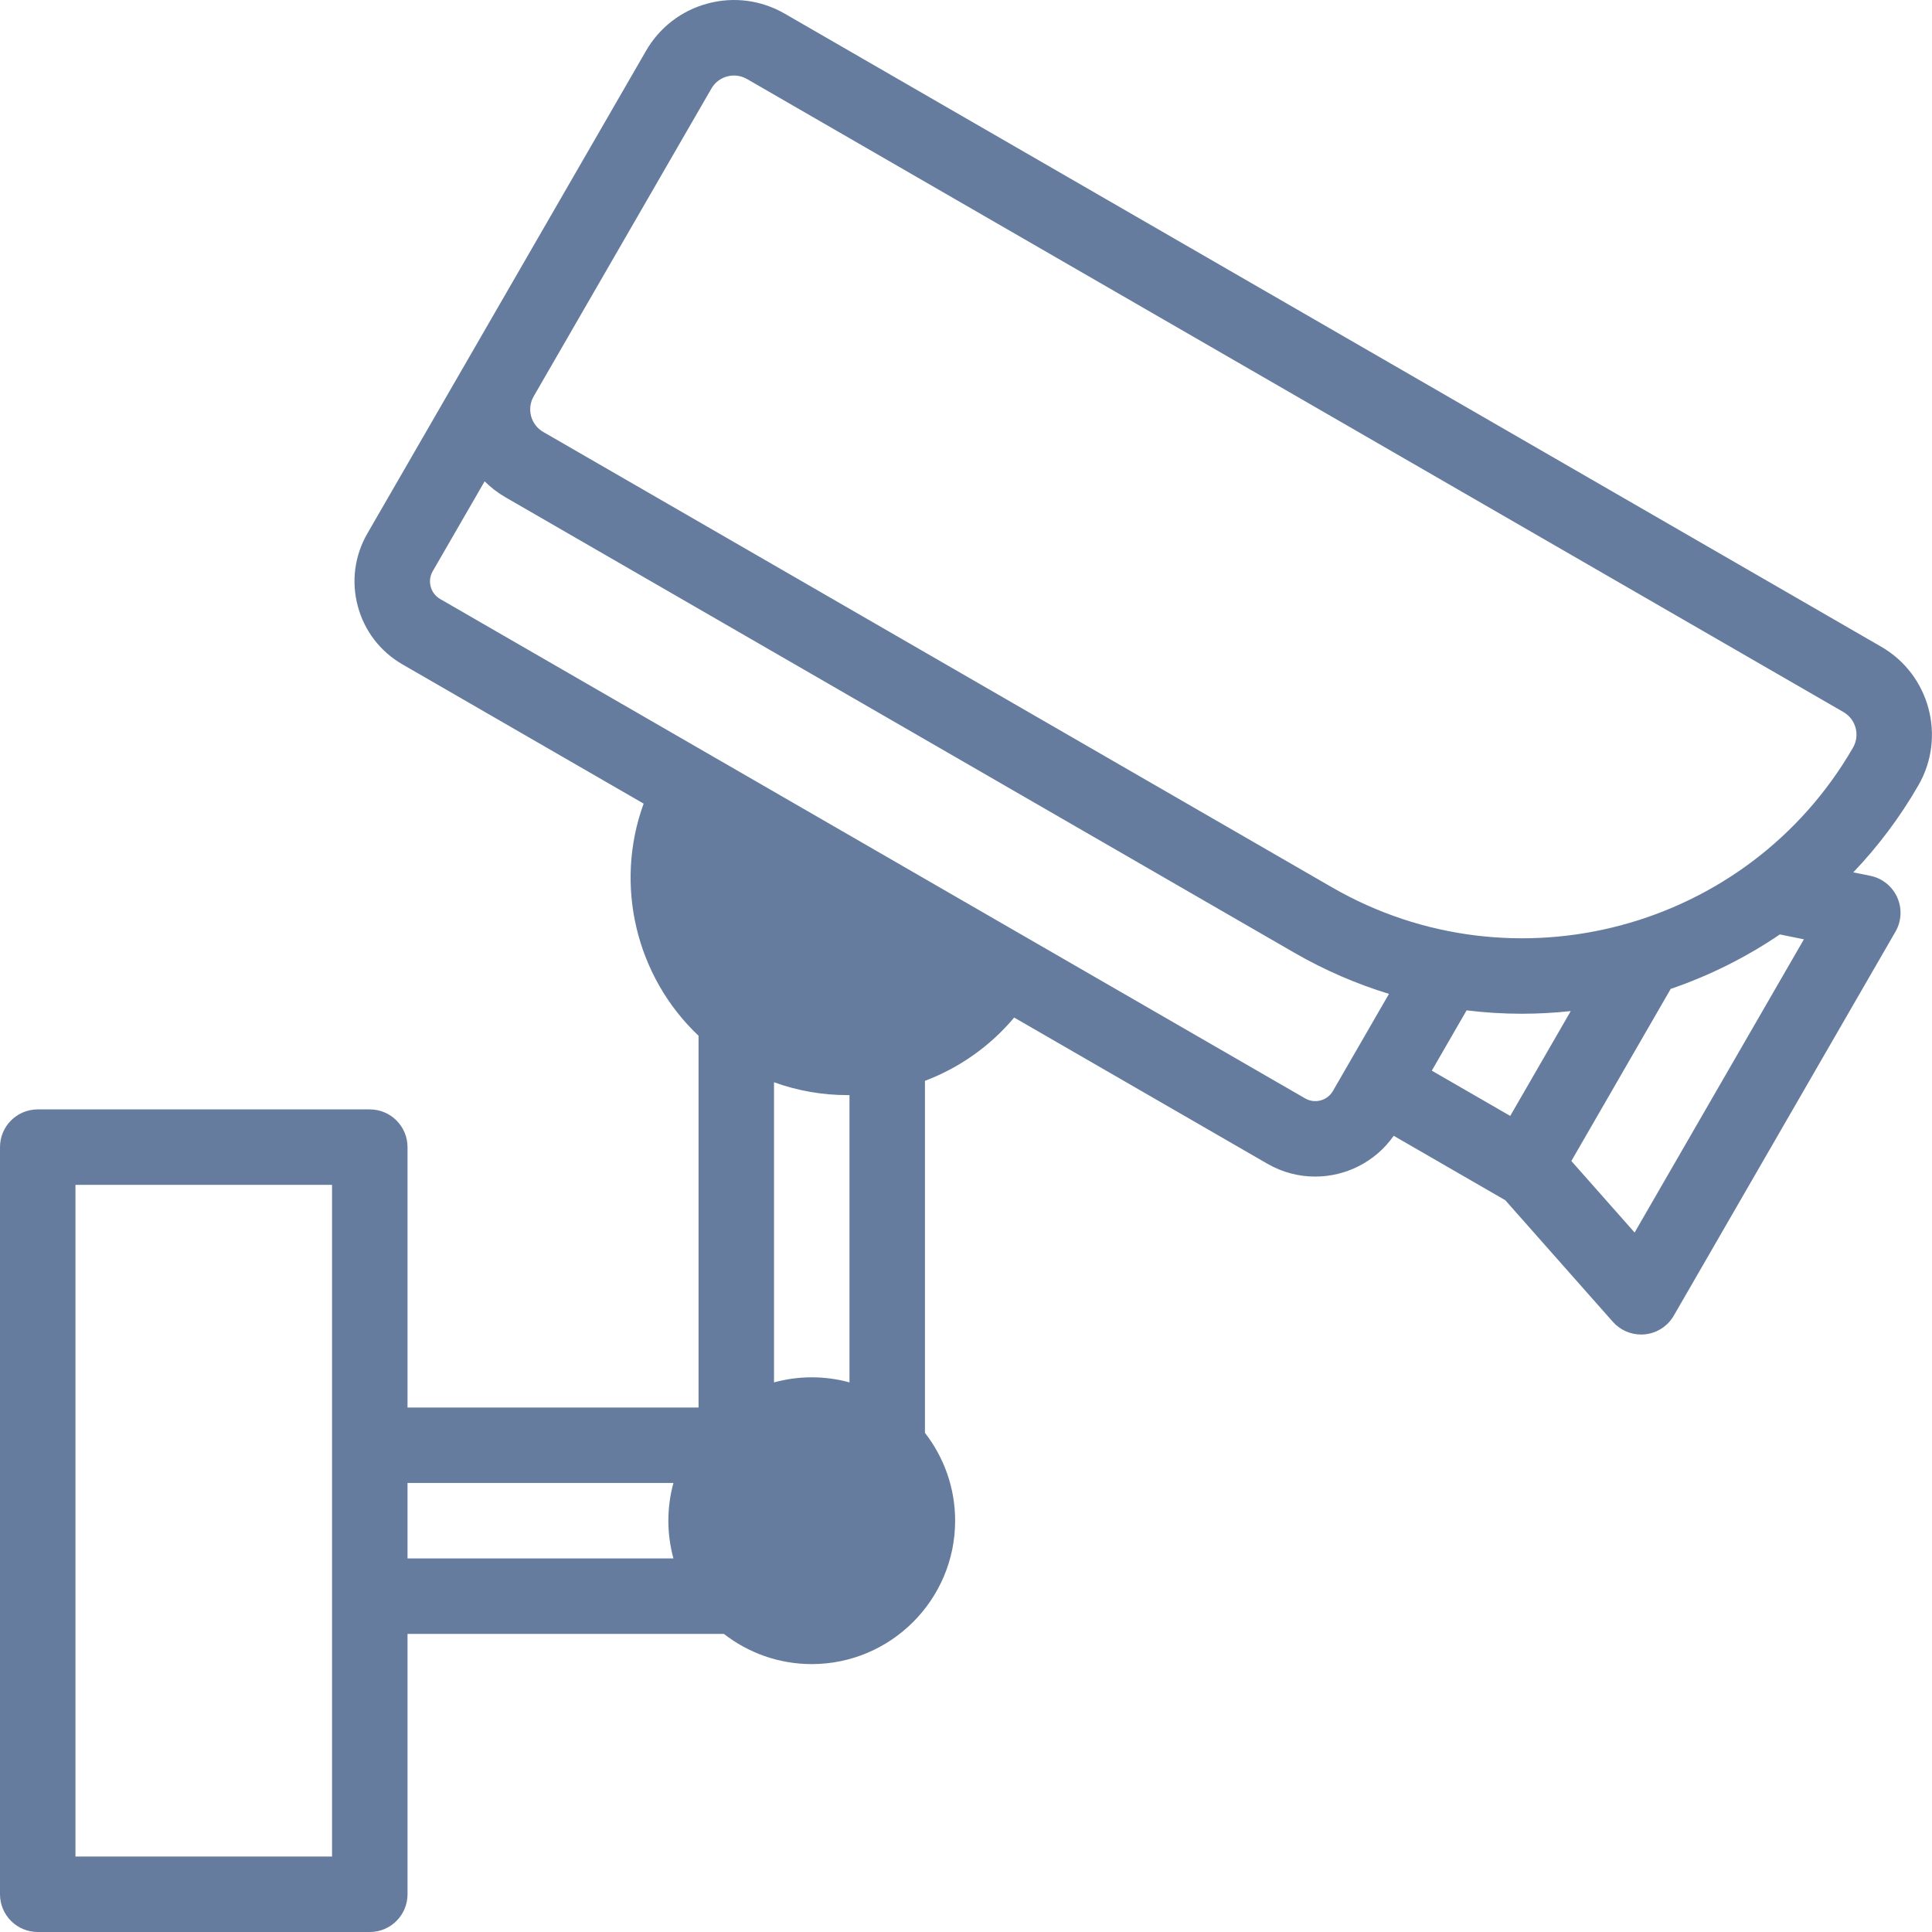 <svg width="600" height="600" viewBox="0 0 600 600" fill="none" xmlns="http://www.w3.org/2000/svg">
<path d="M584.229 200.844L243.694 4.237C236.402 0.027 227.909 -1.092 219.776 1.088C211.645 3.266 204.847 8.482 200.637 15.773L114.089 165.681C110.115 172.565 109.06 180.583 111.117 188.258C113.174 195.935 118.098 202.351 124.98 206.325L199.887 249.573C190.66 274.89 197.561 303.352 216.94 321.669V437.113H126.56V356.255C126.56 349.783 121.314 344.536 114.841 344.536H11.719C5.246 344.536 0 349.783 0 356.255V588.282C0 594.754 5.246 600 11.719 600H114.841C121.314 600 126.56 594.754 126.56 588.282V507.424H224.813C232.356 513.291 241.821 516.799 252.096 516.799C276.65 516.799 296.626 496.822 296.626 472.268C296.626 461.993 293.119 452.528 287.251 444.985V335.668C297.812 331.661 307.415 325.007 314.96 316.01L393.609 361.418C398.282 364.117 403.39 365.398 408.434 365.398C417.898 365.398 427.124 360.874 432.829 352.733L467.446 372.719C467.455 372.725 467.466 372.728 467.475 372.733L500.88 410.495C503.116 413.023 506.318 414.449 509.656 414.449C510.046 414.449 510.439 414.429 510.831 414.39C514.581 414.013 517.921 411.855 519.805 408.59L588.656 289.336C590.541 286.072 590.74 282.1 589.192 278.664C587.644 275.228 584.537 272.745 580.843 271.994L575.553 270.918C583.187 262.917 589.999 253.894 595.767 243.901C604.454 228.85 599.279 209.534 584.229 200.844V200.844ZM103.122 576.562H23.436V367.972H103.122V576.562ZM126.559 460.549H209.14C208.12 464.284 207.564 468.211 207.564 472.267C207.564 476.323 208.12 480.25 209.14 483.986H126.559V460.549ZM263.813 429.313C260.077 428.292 256.15 427.737 252.095 427.737C248.039 427.737 244.112 428.292 240.376 429.313V336.105C247.815 338.793 255.521 340.096 263.163 340.096C263.38 340.096 263.596 340.088 263.813 340.086V429.313ZM405.326 341.119L136.698 186.027C135.236 185.184 134.192 183.822 133.755 182.193C133.318 180.563 133.542 178.861 134.386 177.4L150.506 149.481C152.398 151.364 154.558 153.038 156.978 154.435L401.906 295.845C411.409 301.331 421.289 305.579 431.36 308.66L413.953 338.808C412.212 341.826 408.342 342.859 405.326 341.119V341.119ZM469.014 346.563L444.657 332.5L455.467 313.776C461.182 314.474 466.911 314.83 472.624 314.83C477.71 314.83 482.779 314.54 487.814 313.999L469.014 346.563ZM507.645 382.772L487.995 360.558L518.853 307.113C530.793 303.029 542.206 297.358 552.753 290.196L560.217 291.714L507.645 382.772ZM575.468 232.182C542.802 288.759 470.196 308.208 413.625 275.547L168.696 134.137C164.837 131.91 163.51 126.956 165.738 123.097L220.936 27.492C222.016 25.623 223.759 24.286 225.844 23.727C226.54 23.541 227.247 23.448 227.949 23.448C229.349 23.448 230.732 23.815 231.977 24.534L572.51 221.142C576.368 223.37 577.696 228.323 575.468 232.182V232.182Z" fill="#657C9E"/>
</svg>

